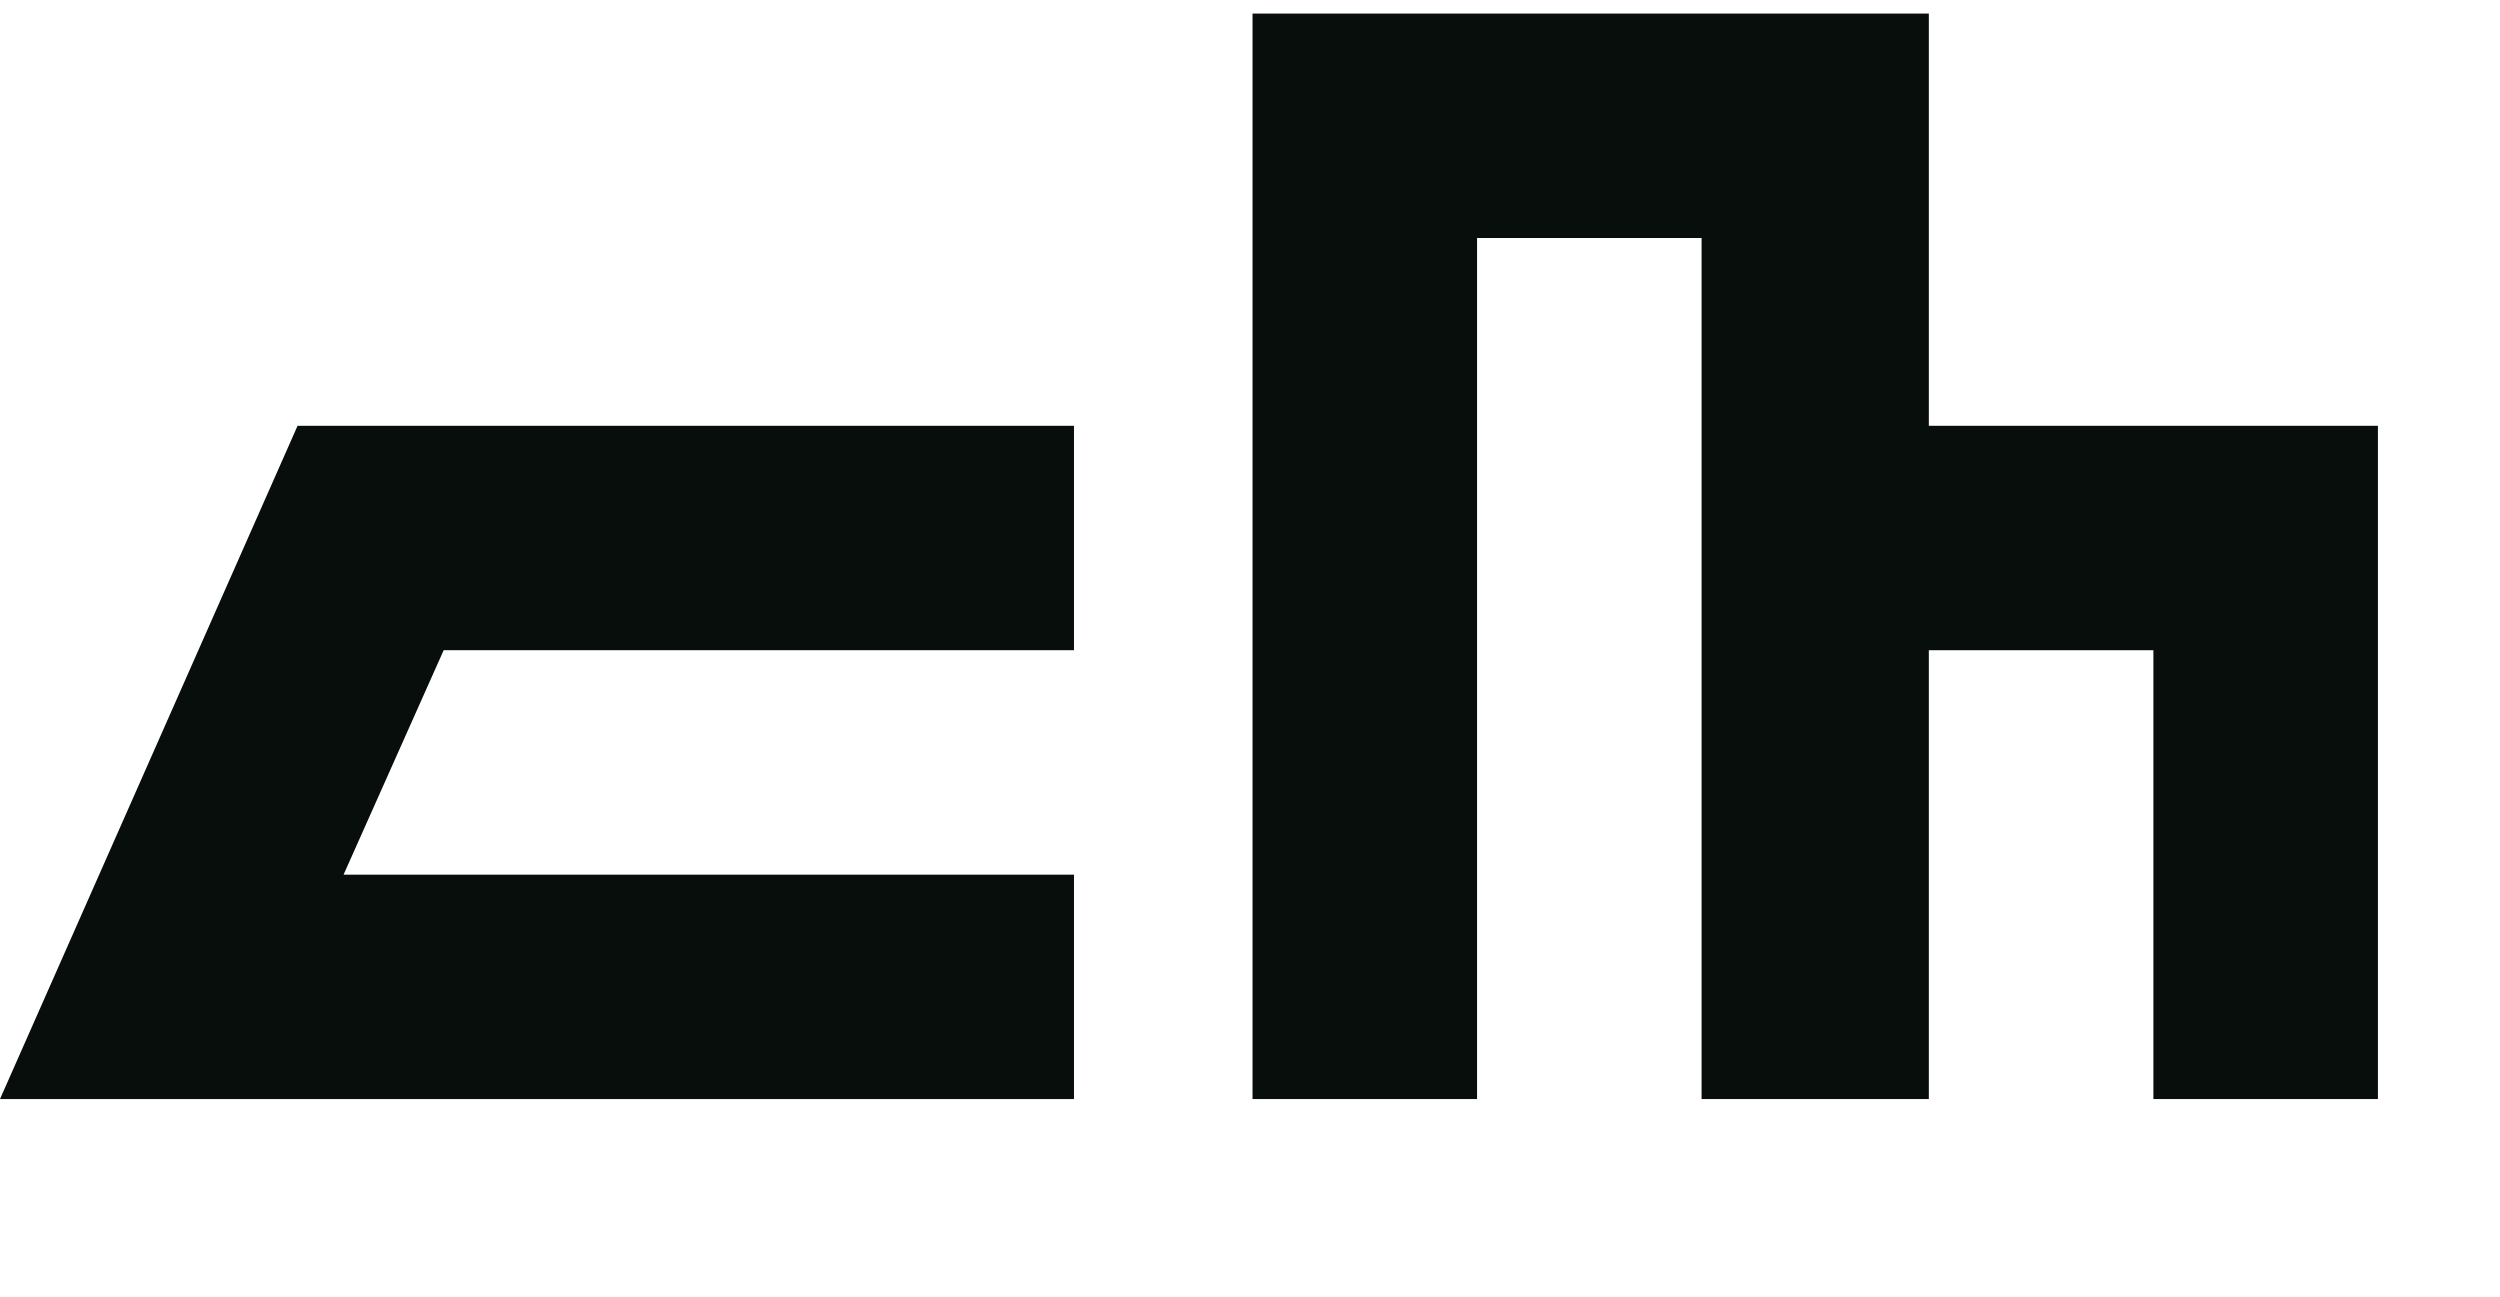 <svg xmlns="http://www.w3.org/2000/svg" width="79" height="41" viewBox="0 0 79 41" fill="none"><path d="M60.951 13.455V7.521V0.429H39.58V7.521V13.455V20.547V27.639V34.73H46.675V27.639V20.547V13.455V7.521H53.77V13.455V20.547V27.639V34.73H60.951V27.639V20.547H68.047V27.639V34.73H75.142V27.639V20.547V13.455H60.951Z" fill="#080E0C"></path><path d="M9.403 13.455L0 34.73H33.938V27.639H10.857L14.02 20.547H33.938V13.455H9.403Z" fill="#080E0C"></path></svg>